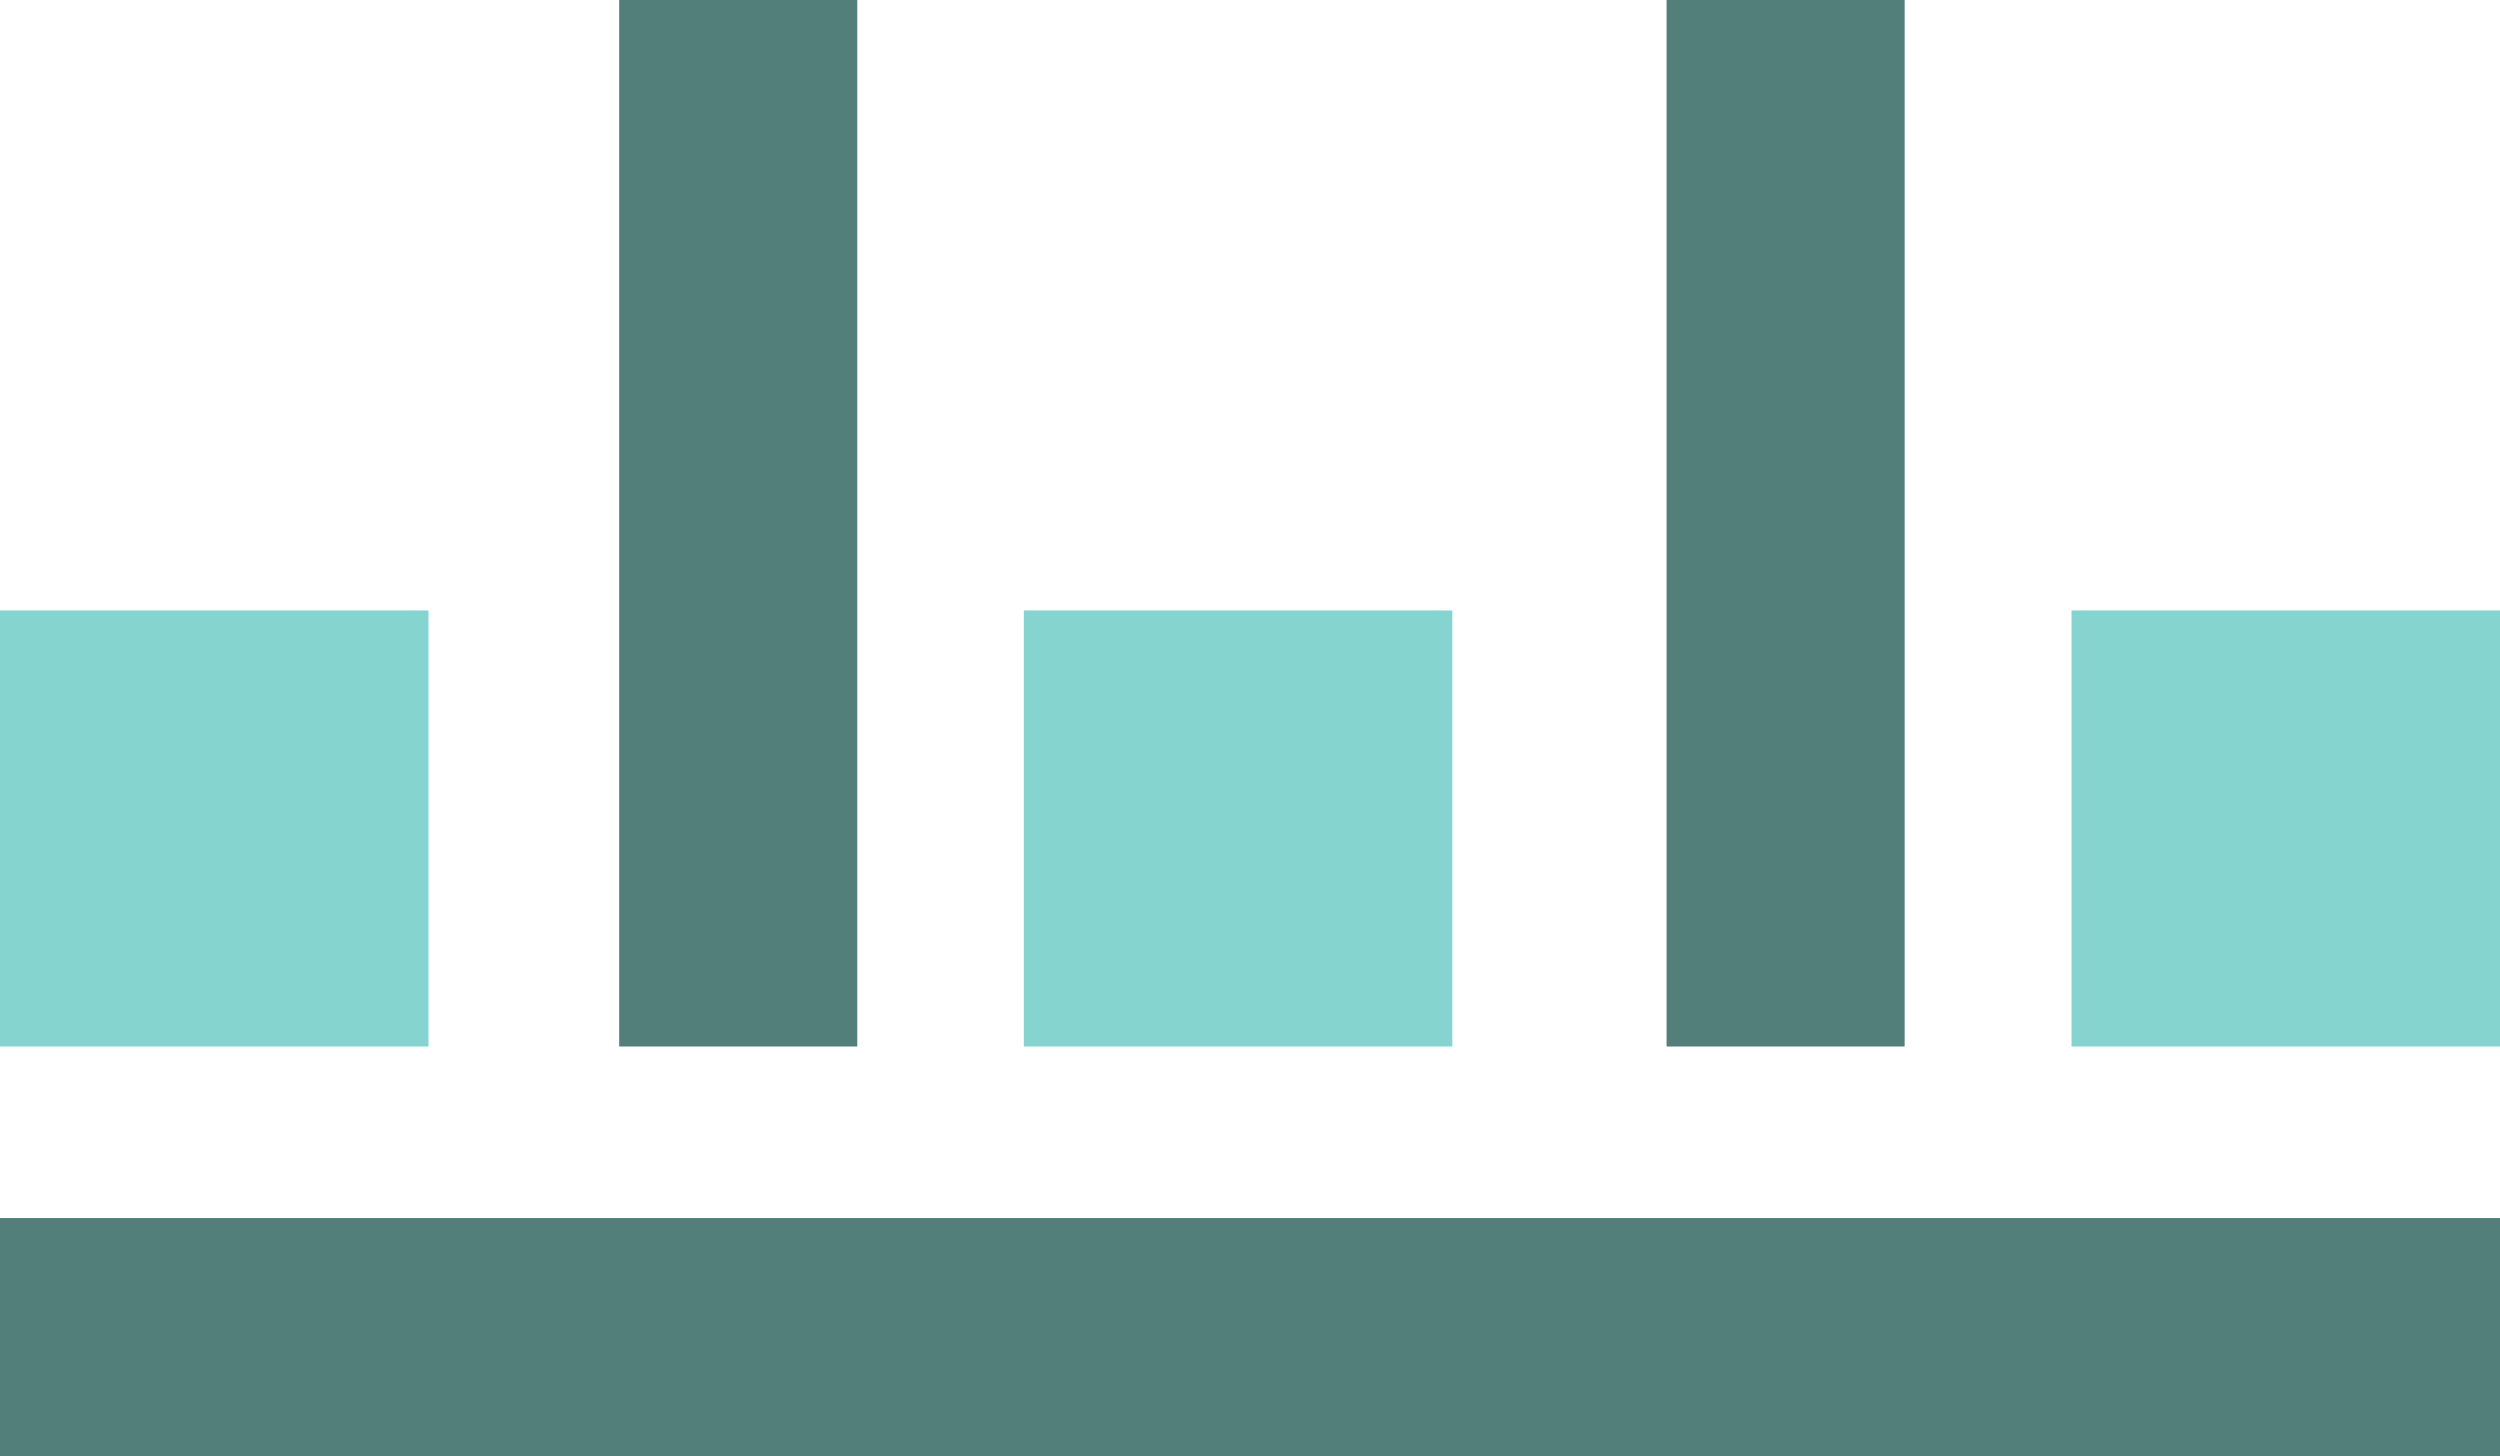 <svg xmlns="http://www.w3.org/2000/svg" viewBox="0 0 86 50.1"><defs><style>.cls-1{fill:#527f7a;}.cls-2{fill:#85d4cf;}</style></defs><g id="Layer_2" data-name="Layer 2"><g id="Layer_17" data-name="Layer 17"><rect class="cls-1" y="41.9" width="86" height="8.19"/><rect class="cls-2" y="21" width="14.74" height="15"/><rect class="cls-2" x="35.22" y="21" width="14.74" height="15"/><rect class="cls-1" x="21.3" width="8.19" height="36"/><rect class="cls-2" x="71.26" y="21" width="14.74" height="15"/><rect class="cls-1" x="57.33" width="8.19" height="36"/></g></g></svg>